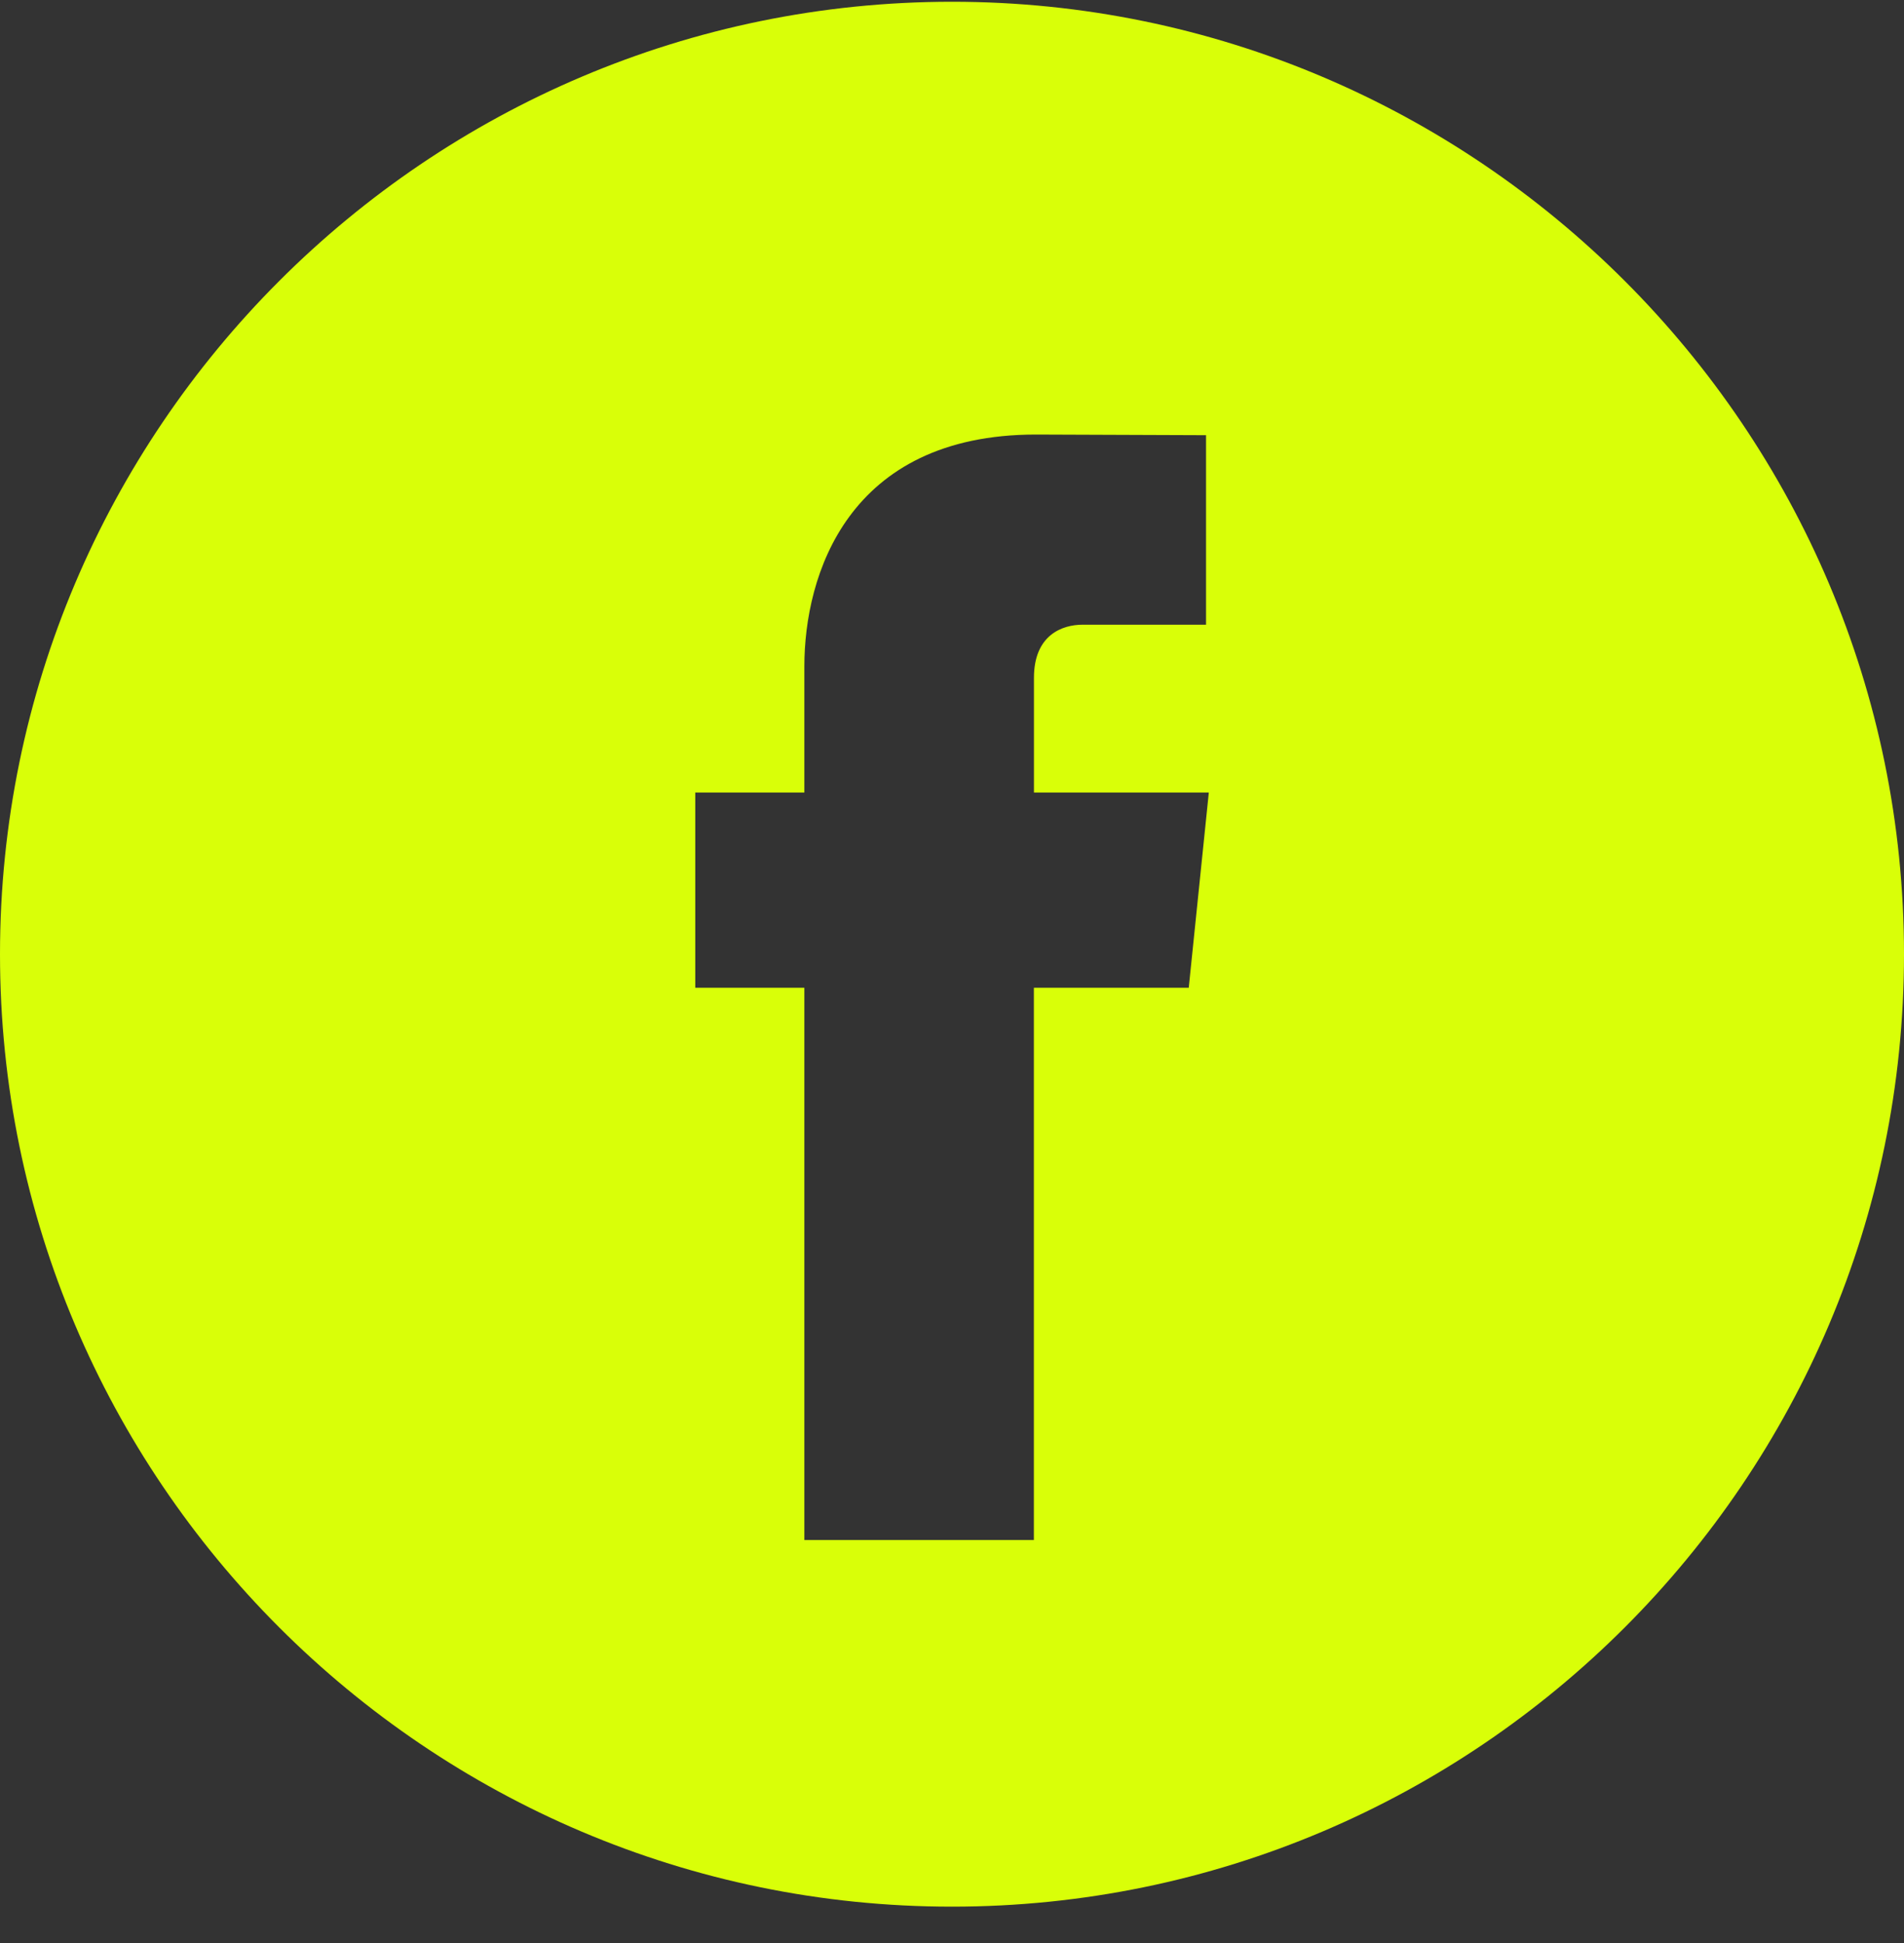 <svg width="50" height="51" viewBox="0 0 50 51" fill="none" xmlns="http://www.w3.org/2000/svg">
<rect x="0" y="0" width="50" height="51" fill="#333333" stroke="none"/>
<path d="M25 0.046C11.215 0.046 0 11.261 0 25.046C0 38.83 11.215 50.046 25 50.046C38.784 50.046 50 38.83 50 25.046C50 11.261 38.786 0.046 25 0.046ZM31.217 25.926H27.15C27.15 32.424 27.15 40.423 27.15 40.423H21.123C21.123 40.423 21.123 32.502 21.123 25.926H18.258V20.802H21.123V17.488C21.123 15.115 22.251 11.406 27.205 11.406L31.671 11.423V16.397C31.671 16.397 28.957 16.397 28.43 16.397C27.902 16.397 27.152 16.66 27.152 17.792V20.803H31.744L31.217 25.926Z" fill="#D9FF08"/>
</svg>
